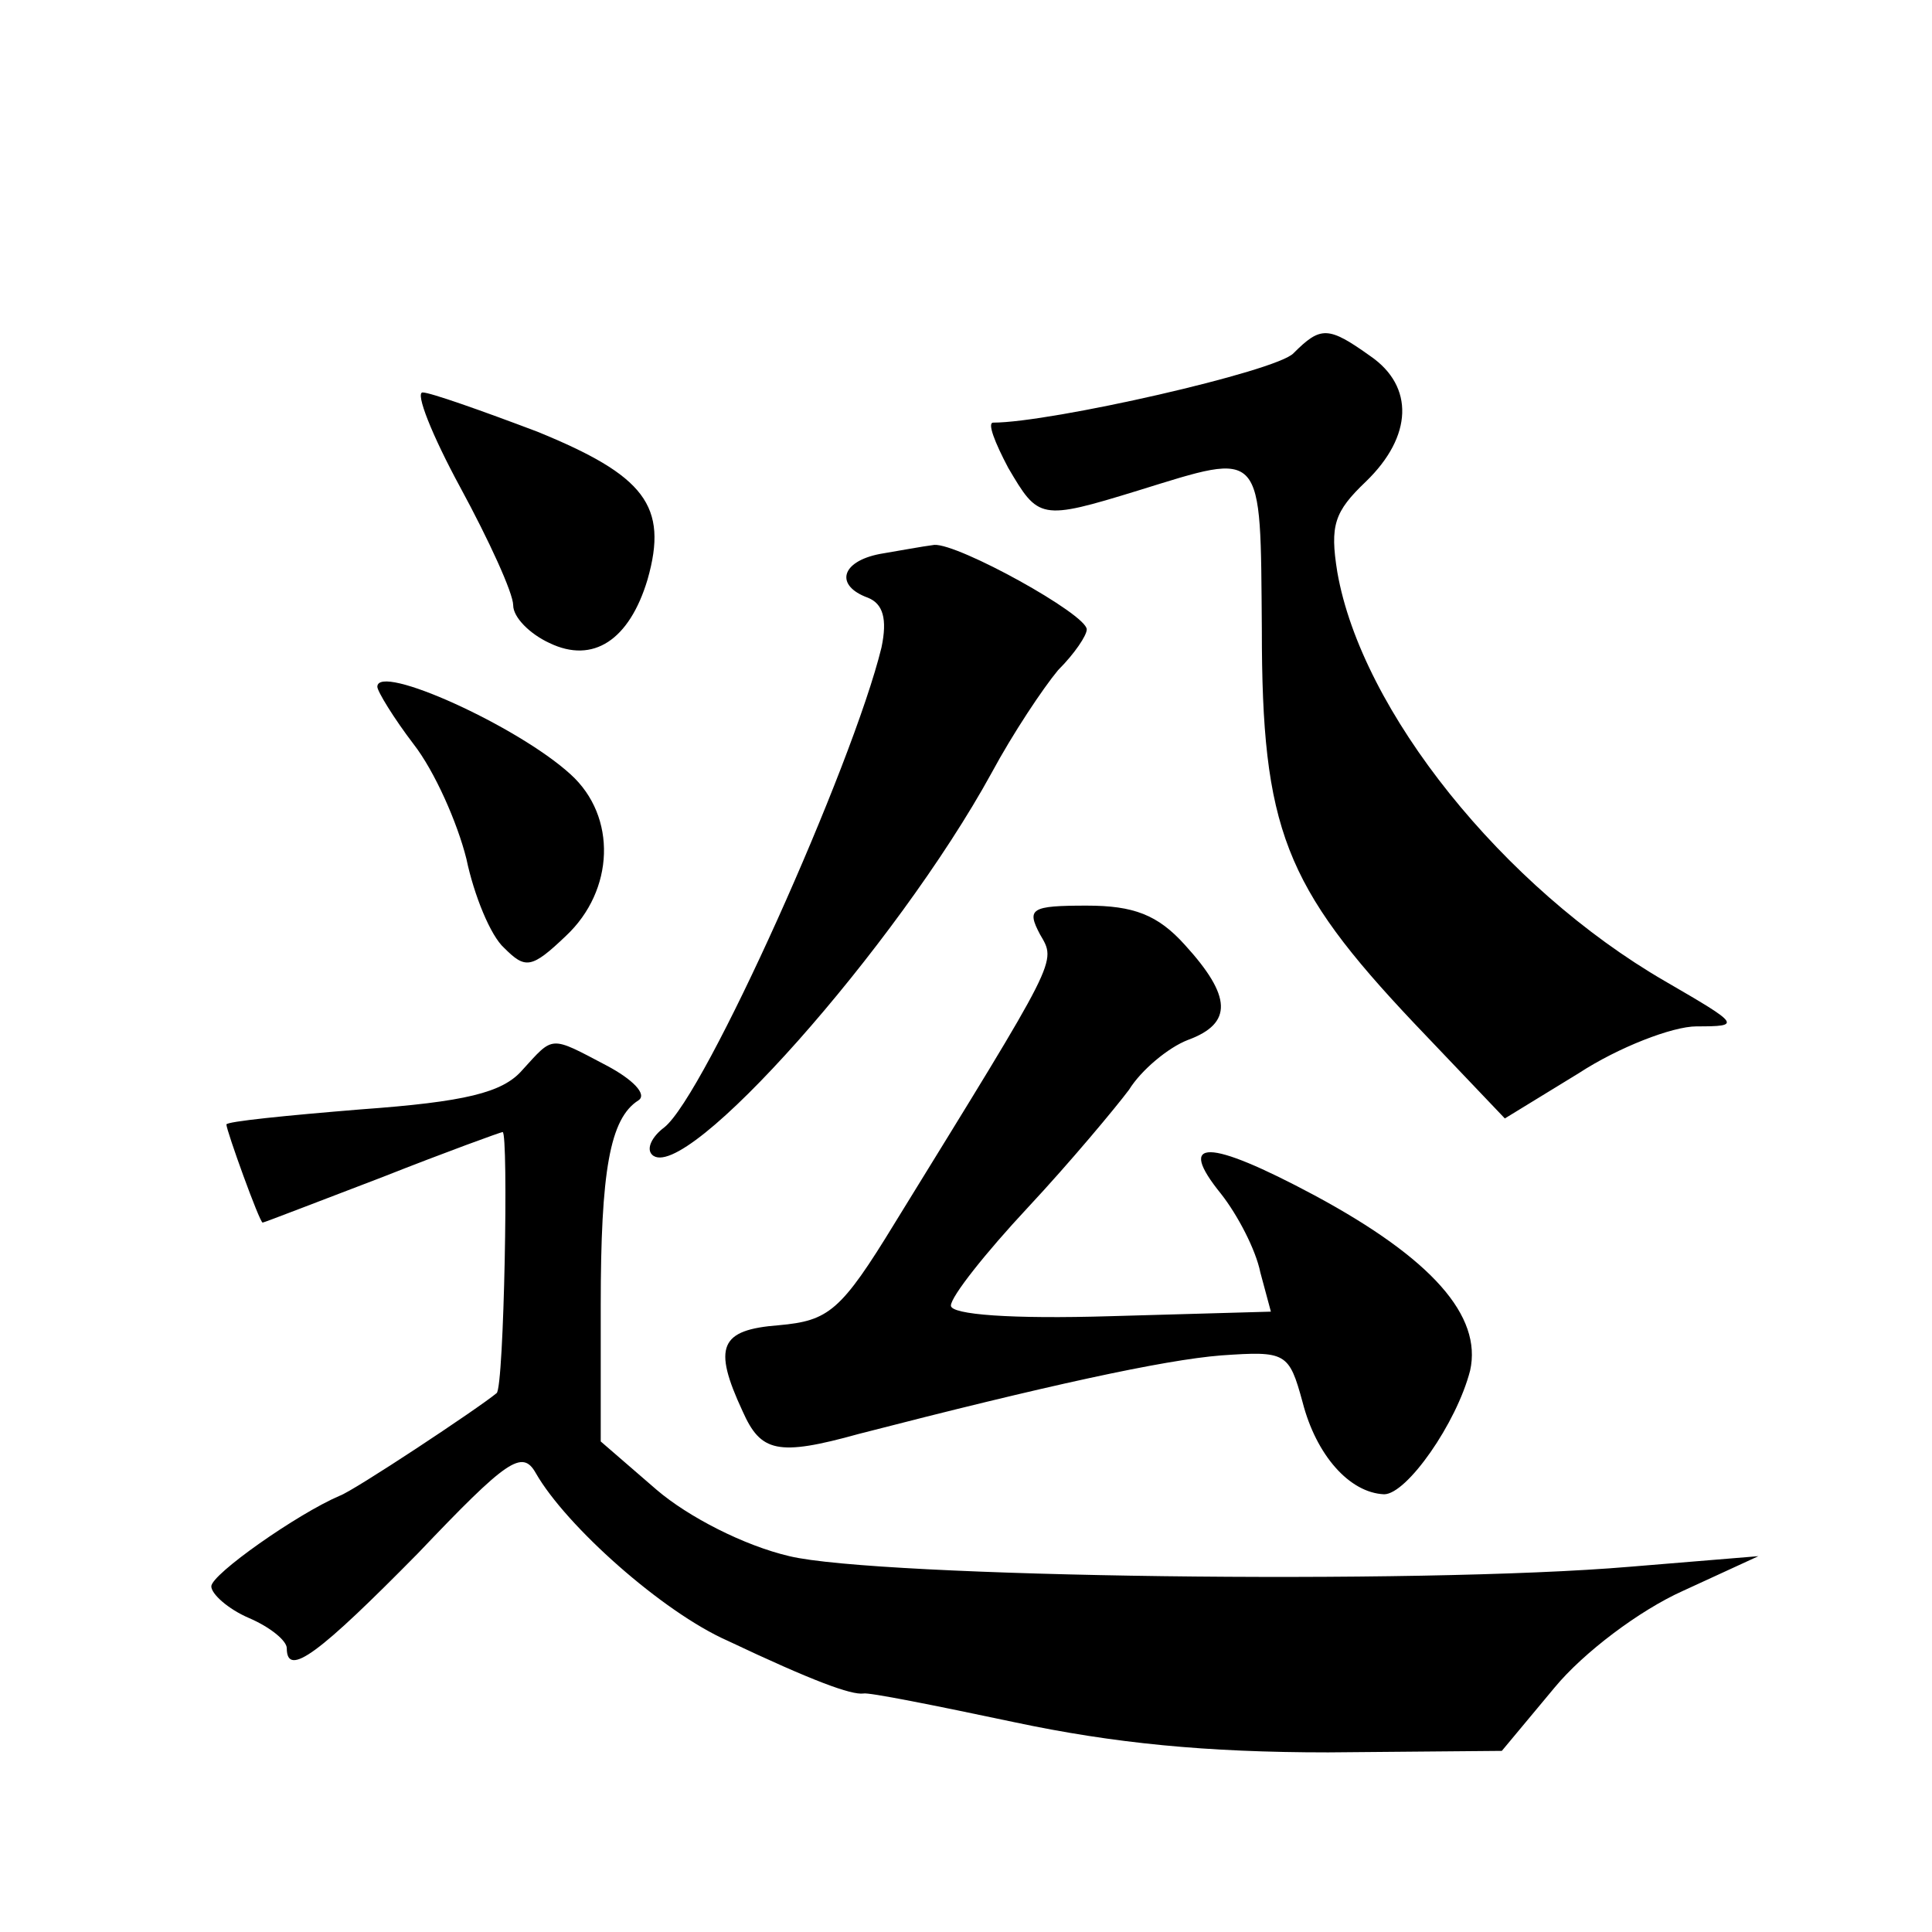 <?xml version="1.0" standalone="no"?>
<!DOCTYPE svg PUBLIC "-//W3C//DTD SVG 20010904//EN"
 "http://www.w3.org/TR/2001/REC-SVG-20010904/DTD/svg10.dtd">
<svg version="1.0" xmlns="http://www.w3.org/2000/svg"
 width="128pt" height="128pt" viewBox="0 0 128 128"
 preserveAspectRatio="xMidYMid meet">
<g transform="translate(0,128) scale(0.1,-0.1)"
fill="#0" stroke="none">
<path d="M857 1046 c-11 -12 -161 -46 -199 -46 -4 0 1 -13 10 -30 20 -34 21 -35
86 -15 84 26 81 29 82 -92 0 -132 15 -170 101 -261 l60 -63 49 30 c26 17 62 31
78 31 30 0 29 1 -21 30 -107 62 -201 179 -217 271 -5 31 -2 40 19 60 31 30 32 63
3 83 -28 20 -33 20 -51 2z M305 957 c19 -35 35 -70 35 -78 0 -8 11 -19 24 -25 29
-14 53 2 65 42 14 49 -2 69 -73 98 -37 14 -71 26 -76 26 -5 0 6 -28 25 -63z M583
913 c-26 -5 -30 -21 -8 -29 10 -4 13 -14 9 -33 -19 -78 -117 -297 -144 -318 -8
-6 -12 -14 -8 -18 21 -21 162 138 225 253 14 26 34 56 44 68 11 11 19 23 19 27
0 10 -85 57 -101 56 -8 -1 -24 -4 -36 -6z M250 825 c0 -3 11 -21 24 -38 14 -18
29 -52 35 -76 5 -24 16 -51 25 -59 14 -14 18 -14 41 8 32 30 34 79 3 107 -35 32
-128 74 -128 58z M689 661 c11 -19 13 -14 -96 -191 -36 -59 -44 -65 -77 -68 -39
-3 -44 -14 -24 -57 12 -27 23 -30 77 -15 124 32 202 49 240 52 43 3 45 2 54 -31
9 -35 31 -60 54 -61 15 0 48 47 57 82 8 36 -25 74 -103 116 -71 38 -92 38 -62 1
11 -14 23 -37 26 -52 l7 -26 -106 -3 c-66 -2 -106 1 -106 7 0 6 23 35 51 65 28
30 58 66 67 78 8 13 26 28 39 33 30 11 29 29 -2 63 -18 20 -34 26 -65 26 -37 0
-40 -2 -31 -19z M346 571 c-13 -15 -38 -21 -107 -26 -49 -4 -89 -8 -89 -10 0 -4
22 -65 24 -65 1 0 37 14 79 30 43 17 79 30 80 30 4 0 1 -170 -4 -173 -12 -10 -95
-65 -104 -68 -28 -12 -85 -52 -85 -60 0 -5 11 -15 25 -21 14 -6 25 -15 25 -20 0
-20 22 -3 87 63 59 62 69 69 78 53 20 -35 84 -92 127 -111 57 -27 82 -36 90 -35
3 1 48 -8 100 -19 66 -14 127 -20 208 -20 l115 1 35 42 c19 23 56 51 85 64 l50
23 -85 -7 c-141 -12 -499 -7 -557 7 -30 7 -67 26 -88 44 l-37 32 0 90 c0 89 6 124
25 136 6 4 -4 14 -21 23 -38 20 -35 20 -56 -3z"/>
</g>
</svg>
